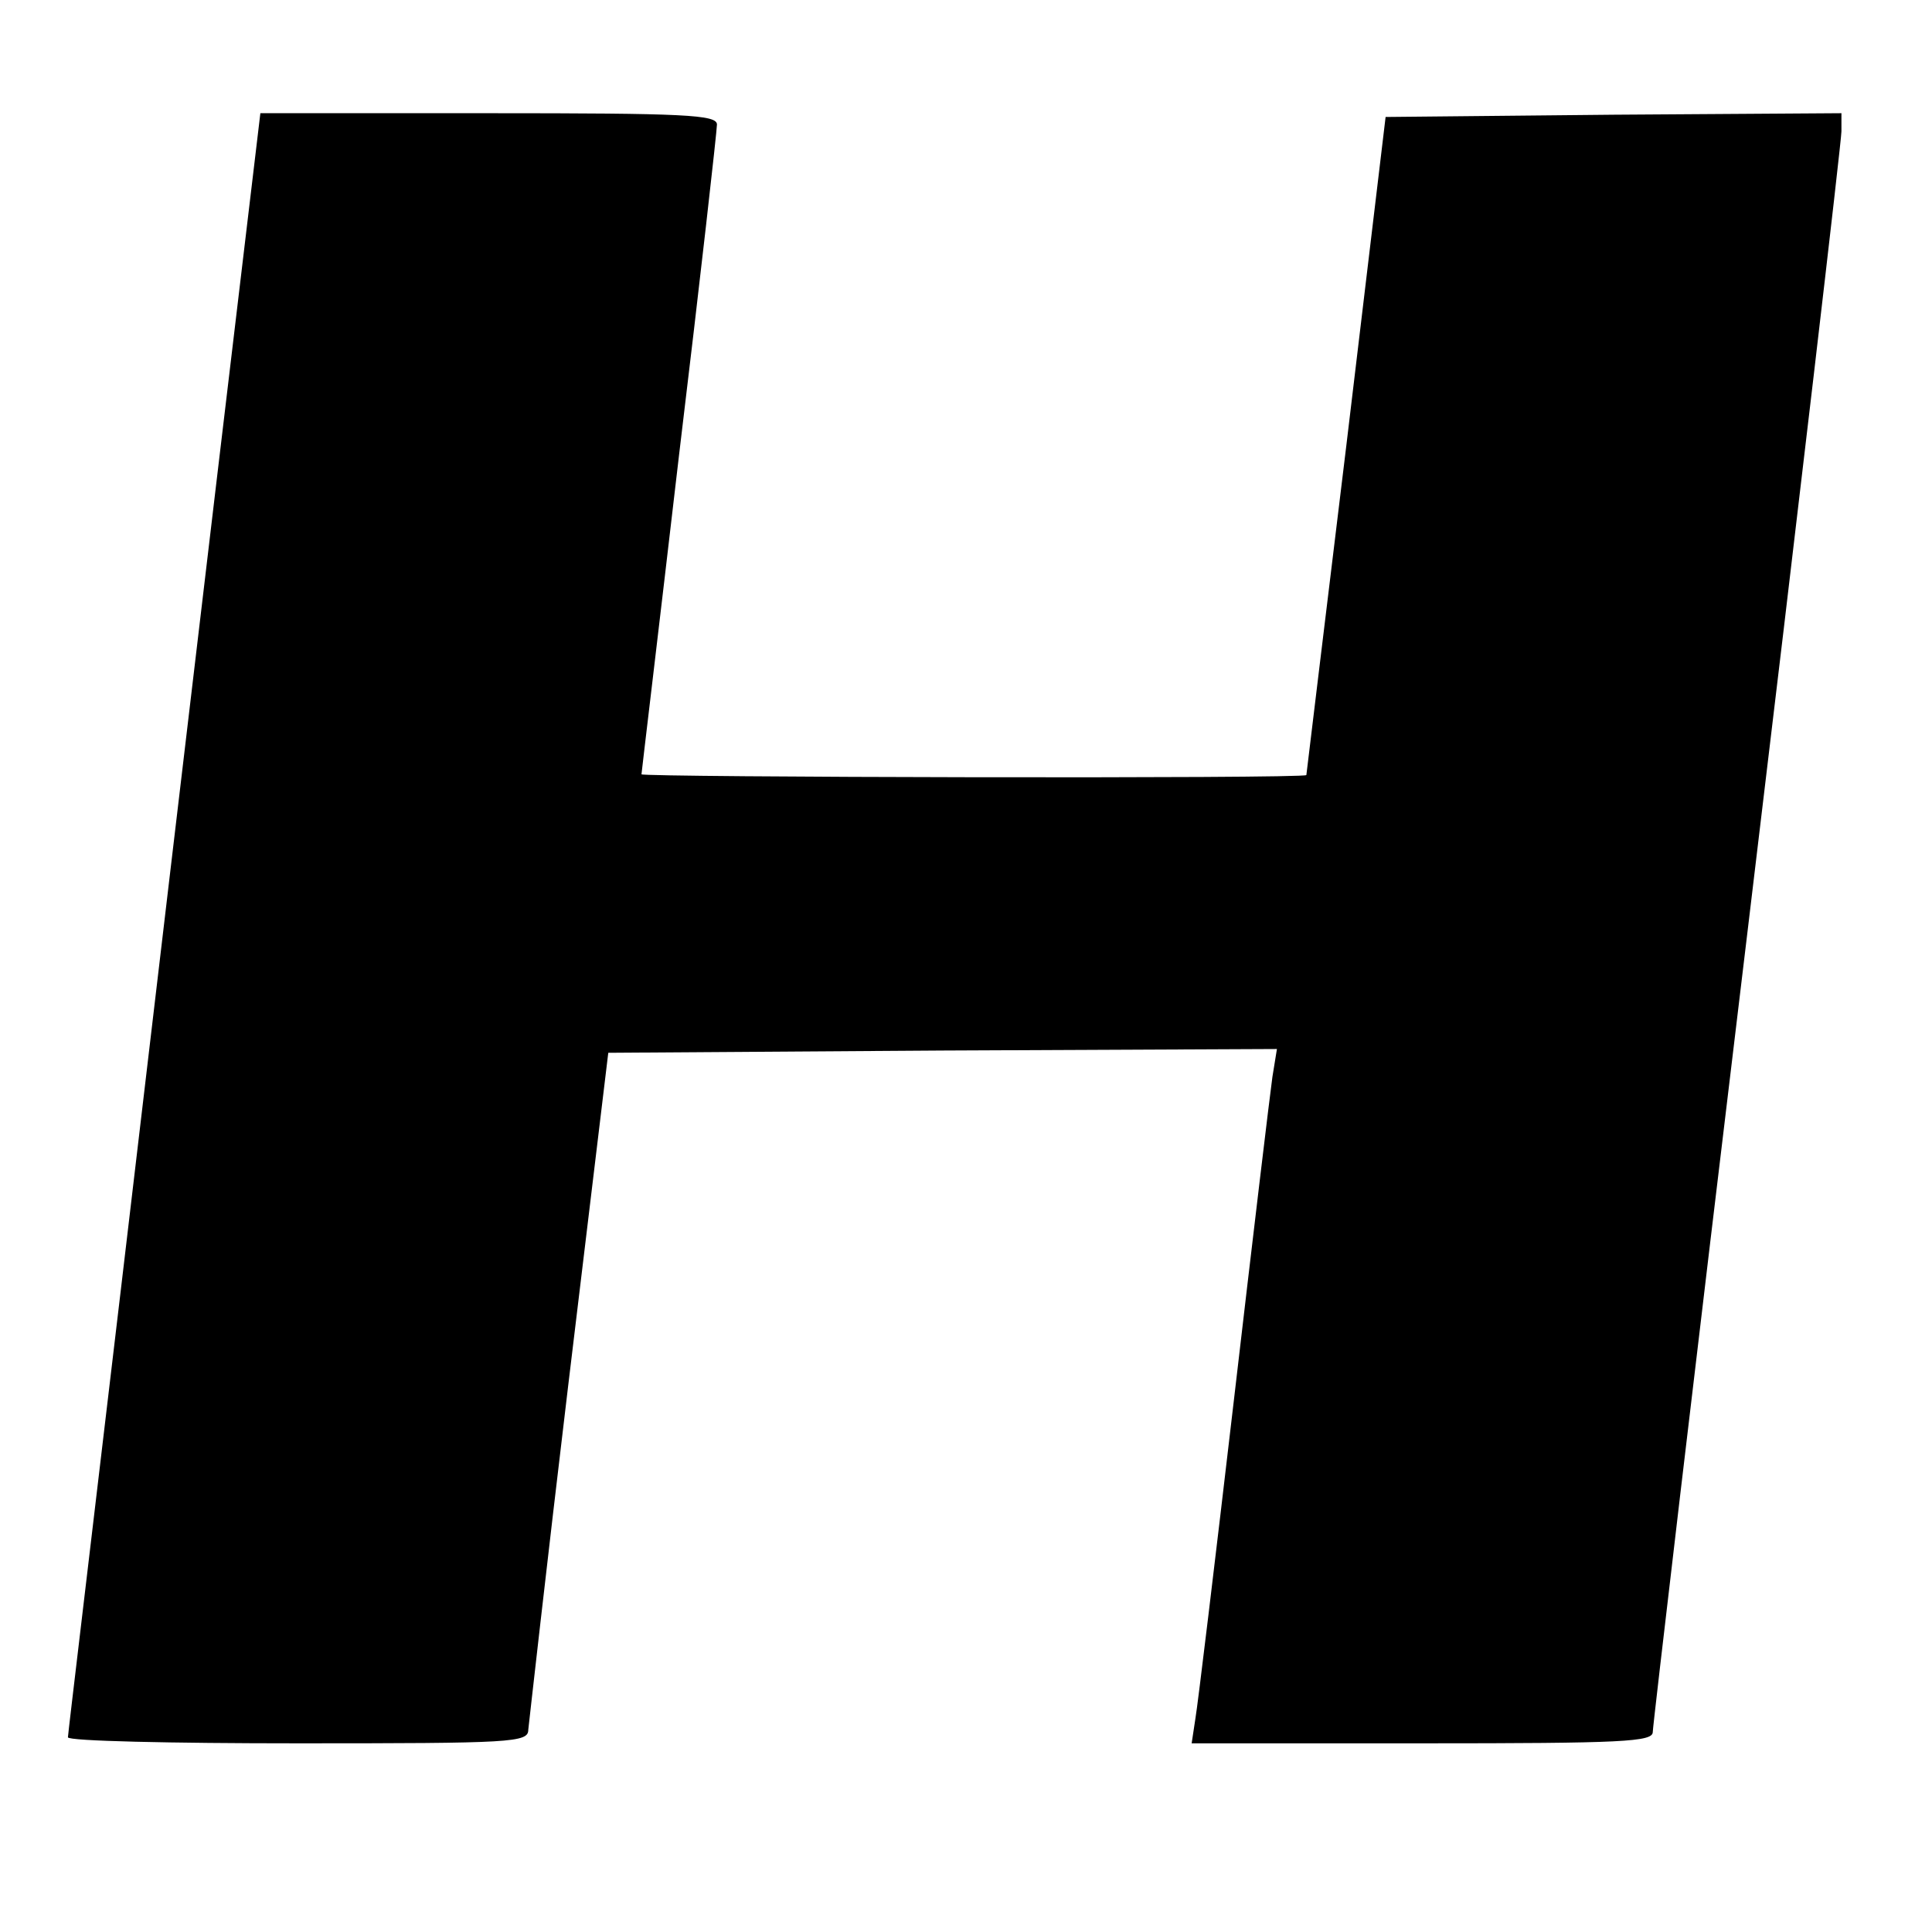 <?xml version="1.0" standalone="no"?>
<!DOCTYPE svg PUBLIC "-//W3C//DTD SVG 20010904//EN"
 "http://www.w3.org/TR/2001/REC-SVG-20010904/DTD/svg10.dtd">
<svg version="1.0" xmlns="http://www.w3.org/2000/svg"
 width="256pt" height="256pt" viewBox="0 0 256 256"
 preserveAspectRatio="xMidYMid meet">
<g transform="translate(0,256) scale(0.1,-0.1)"
fill="#000000" stroke="none">
<path d="M287 1923 c-32 -269 -89 -751 -127 -1073 -38 -322 -70 -588 -70 -592
0 -5 137 -8 305 -8 284 0 305 1 305 18 1 9 24 215 53 457 l53 440 443 3 443 2
-6 -37 c-3 -21 -26 -213 -51 -428 -25 -214 -48 -405 -51 -422 l-5 -33 306 0
c266 0 305 2 305 15 0 8 56 484 125 1056 69 573 125 1052 125 1065 l0 24 -302
-2 -302 -3 -52 -435 c-29 -239 -53 -436 -53 -437 -1 -5 -881 -3 -881 1 0 2 23
193 50 425 28 232 50 428 50 436 0 13 -42 15 -303 15 l-302 0 -58 -487z"/>
</g>
</svg>
